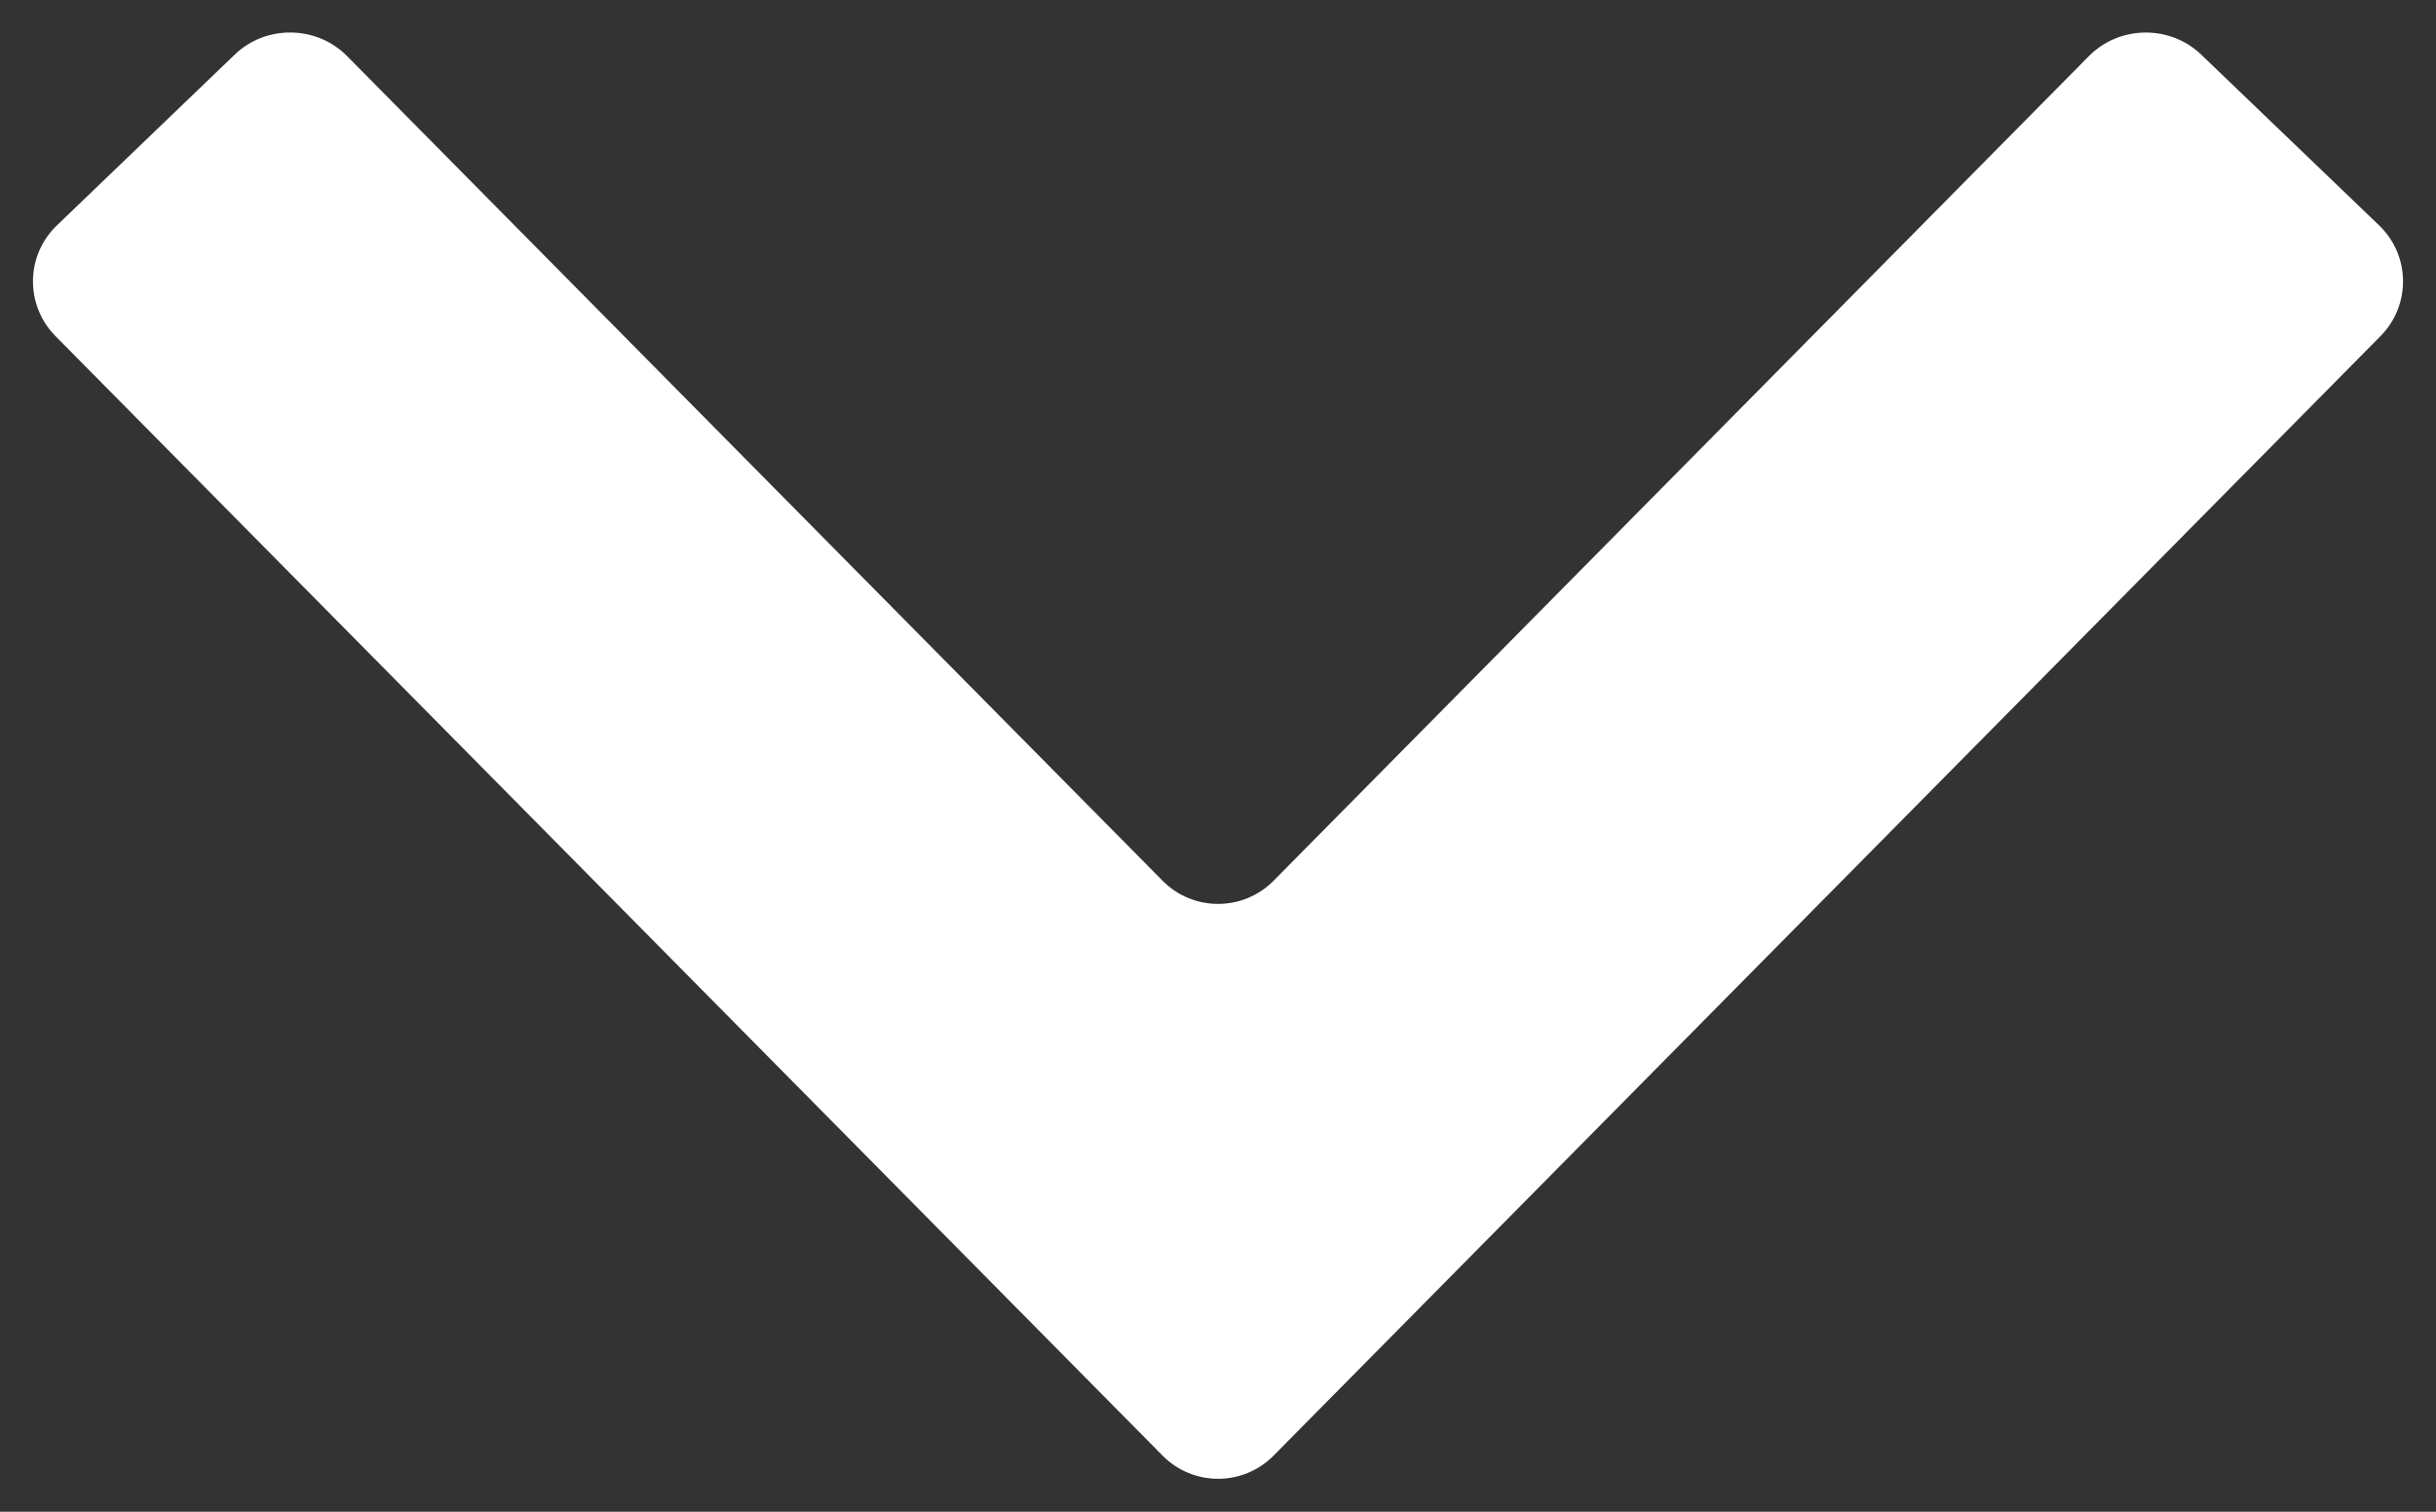<?xml version="1.0" encoding="utf-8"?>
<!-- Generator: Adobe Illustrator 26.2.1, SVG Export Plug-In . SVG Version: 6.00 Build 0)  -->
<!DOCTYPE svg PUBLIC "-//W3C//DTD SVG 1.1//EN" "http://www.w3.org/Graphics/SVG/1.1/DTD/svg11.dtd">
<svg version="1.1" id="_x31_" xmlns="http://www.w3.org/2000/svg" xmlns:xlink="http://www.w3.org/1999/xlink" x="0px" y="0px"
	 viewBox="0 0 58 36" style="enable-background:new 0 0 58 36;" xml:space="preserve">
<rect x="0" y="0" width="58" height="36" fill="#333333" stroke="none"/>
<g>
	<g>
		<g>
			<g>
				<path style="fill:#FFFFFF;" d="M5.589,1.3C6.334,0.585,7.537,0.601,8.263,1.335l19.419,19.64
					c0.726,0.734,1.914,0.734,2.64-0L49.736,1.336
					c0.726-0.734,1.929-0.75,2.674-0.035l4.236,4.066
					c0.745,0.715,0.76,1.901,0.035,2.635L30.322,34.665
					c-0.726,0.734-1.914,0.734-2.64,0L1.32,8.003
					C0.594,7.269,0.609,6.083,1.354,5.368L5.589,1.3z"/>
			</g>
		</g>
	</g>
</g>
</svg>
